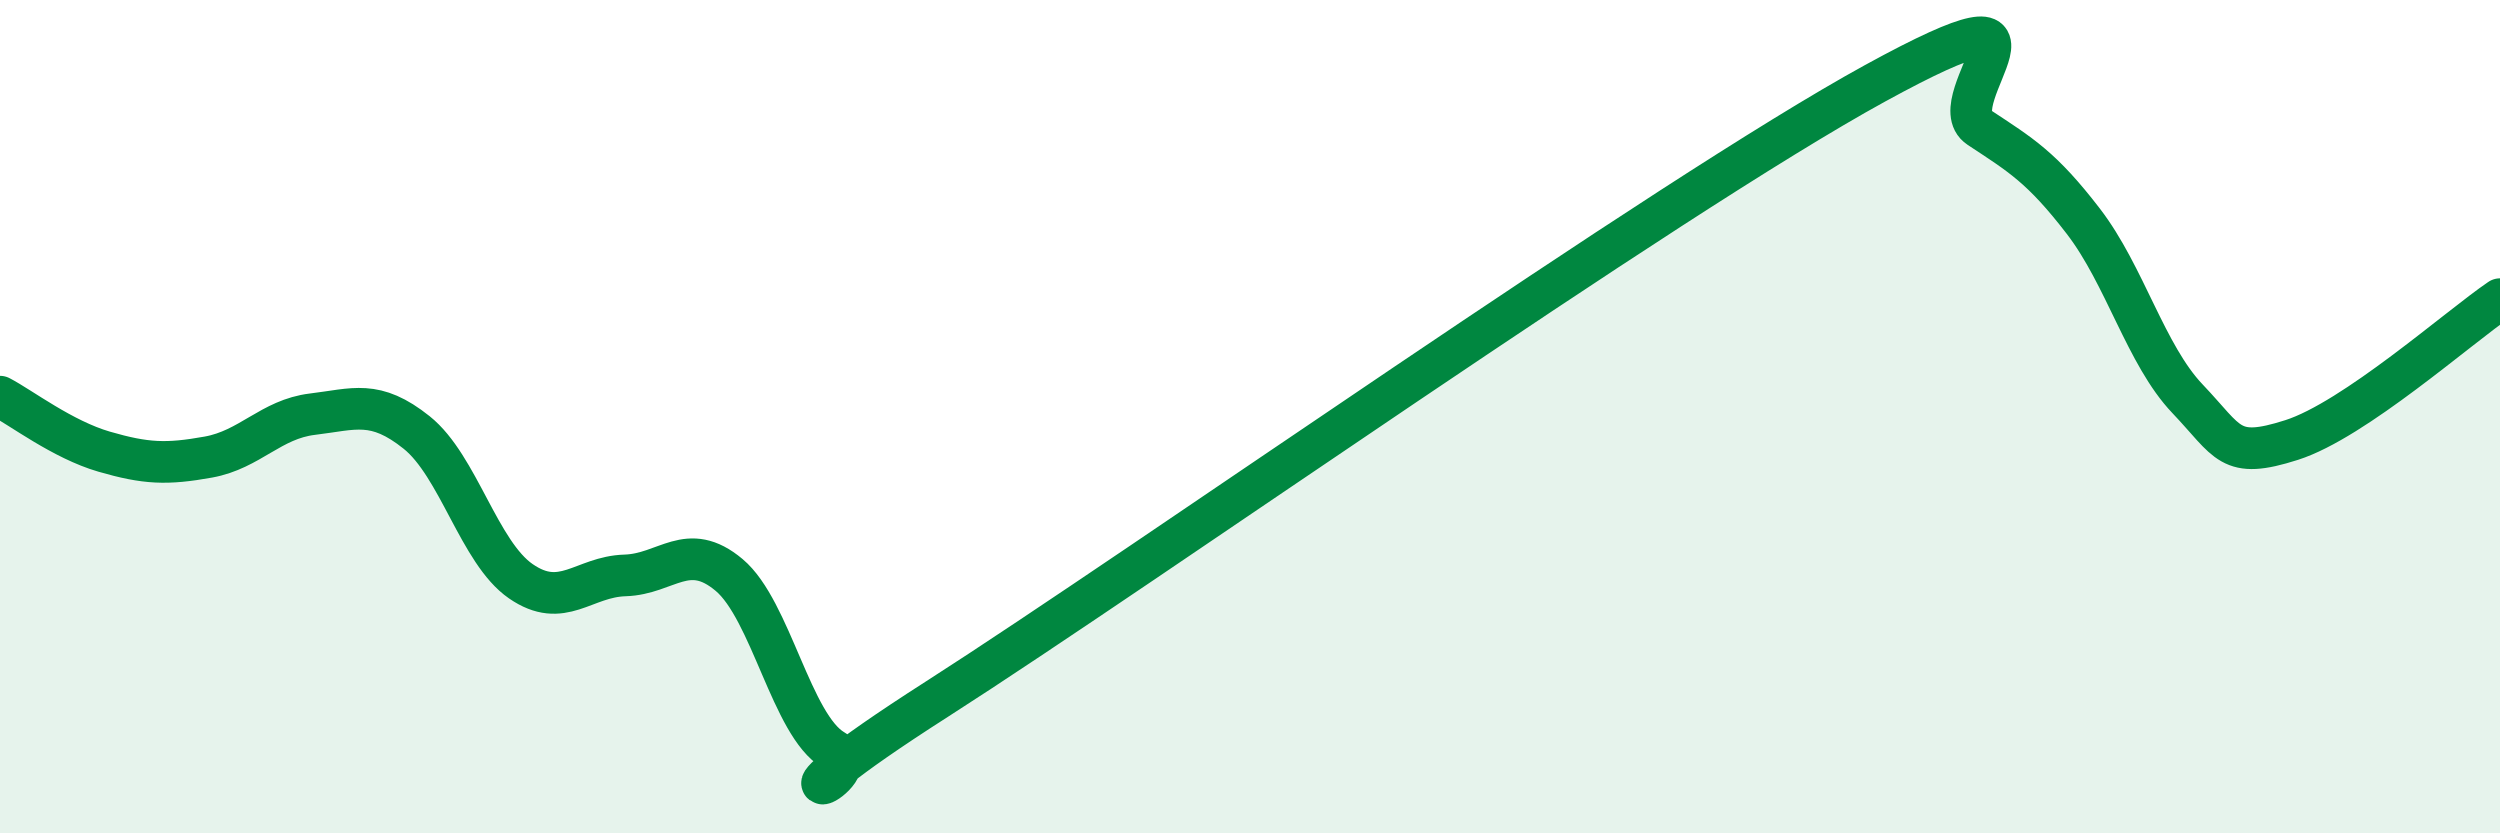 
    <svg width="60" height="20" viewBox="0 0 60 20" xmlns="http://www.w3.org/2000/svg">
      <path
        d="M 0,9.52 C 0.5,9.78 1.5,10.55 2.5,10.84 C 3.5,11.13 4,11.15 5,10.97 C 6,10.79 6.5,10.06 7.5,9.94 C 8.5,9.82 9,9.58 10,10.38 C 11,11.18 11.5,13.26 12.5,13.95 C 13.5,14.64 14,13.84 15,13.81 C 16,13.78 16.5,12.96 17.5,13.8 C 18.5,14.64 19,17.41 20,18 C 21,18.59 17.5,19.97 22.5,16.77 C 27.5,13.57 40,4.74 45,2 C 50,-0.74 46.5,2.4 47.5,3.06 C 48.5,3.72 49,4.01 50,5.31 C 51,6.61 51.5,8.52 52.5,9.57 C 53.5,10.62 53.5,11.04 55,10.56 C 56.5,10.08 59,7.86 60,7.18L60 20L0 20Z"
        fill="#008740"
        opacity="0.1"
        stroke-linecap="round"
        stroke-linejoin="round"
      />
      <path
        d="M 0,9.52 C 0.5,9.78 1.5,10.55 2.5,10.84 C 3.5,11.13 4,11.15 5,10.97 C 6,10.79 6.5,10.06 7.5,9.94 C 8.5,9.82 9,9.58 10,10.38 C 11,11.18 11.5,13.26 12.5,13.95 C 13.5,14.64 14,13.84 15,13.81 C 16,13.78 16.5,12.96 17.5,13.8 C 18.5,14.64 19,17.41 20,18 C 21,18.59 17.5,19.97 22.5,16.77 C 27.5,13.57 40,4.74 45,2 C 50,-0.74 46.5,2.4 47.5,3.06 C 48.5,3.72 49,4.01 50,5.31 C 51,6.61 51.5,8.52 52.5,9.57 C 53.5,10.62 53.5,11.04 55,10.56 C 56.5,10.08 59,7.86 60,7.18"
        stroke="#008740"
        stroke-width="1"
        fill="none"
        stroke-linecap="round"
        stroke-linejoin="round"
      />
    </svg>
  